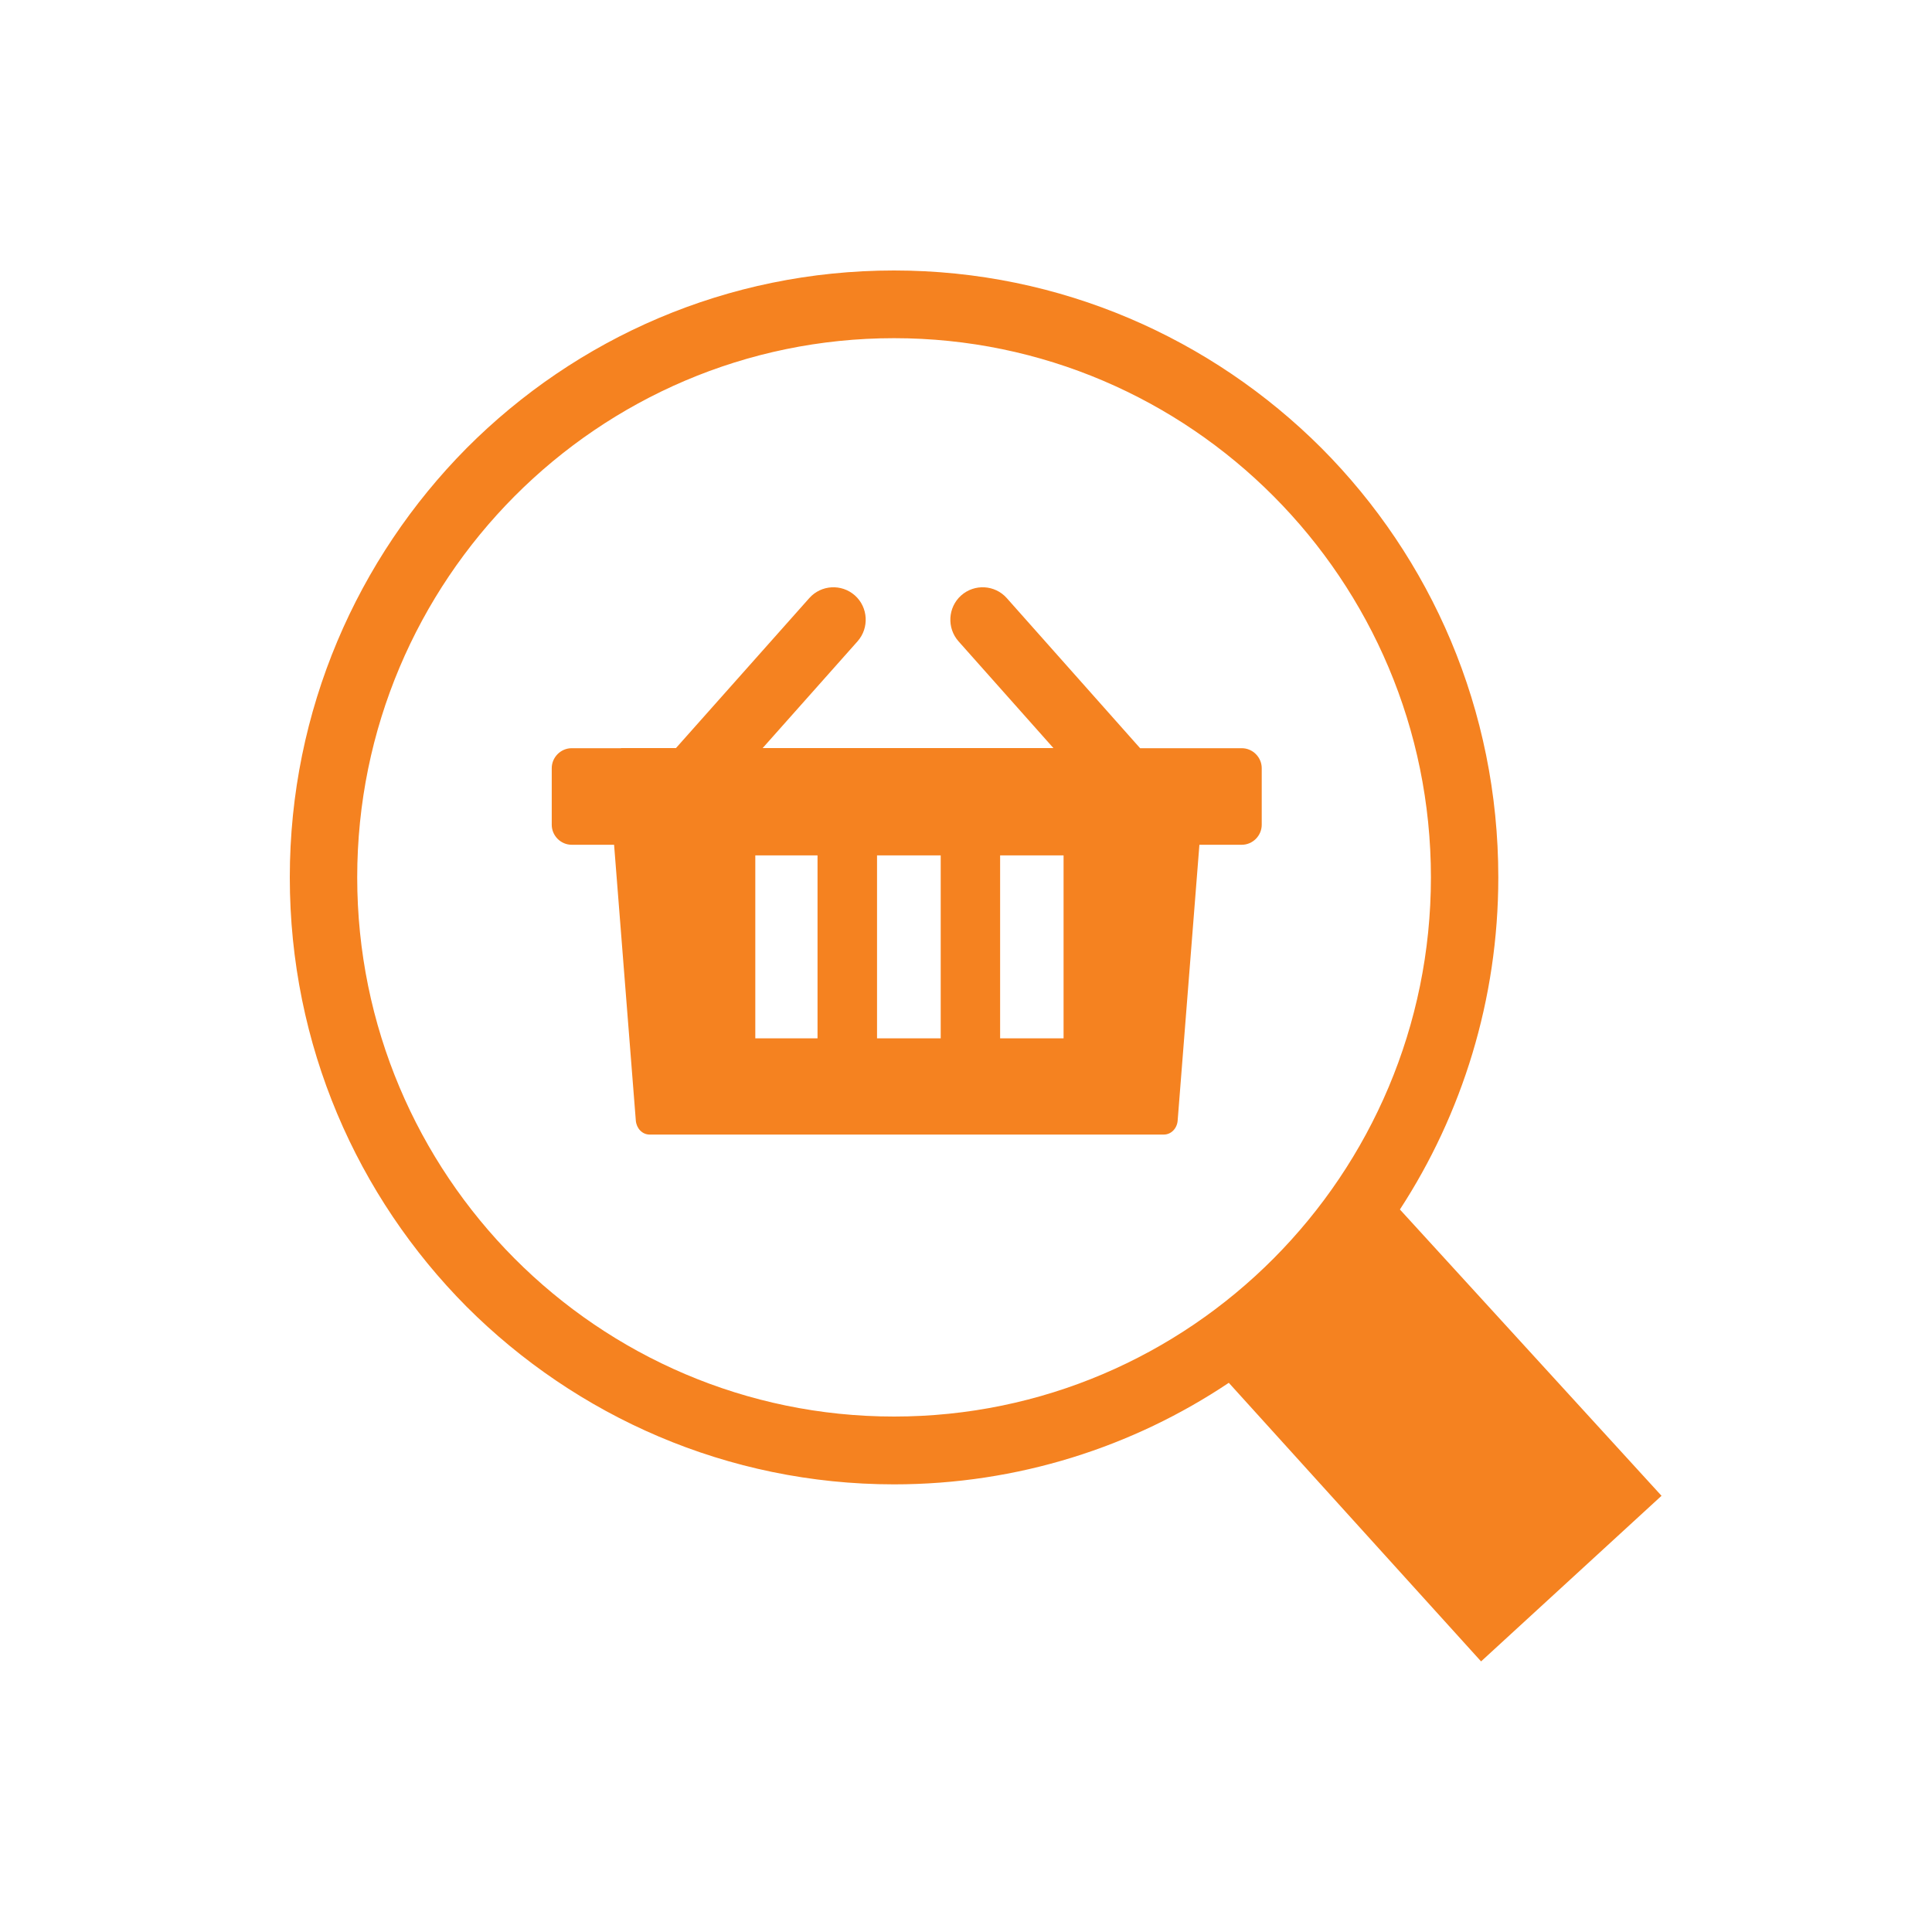 <svg width="100" height="100" viewBox="0 0 100 100" fill="none" xmlns="http://www.w3.org/2000/svg">
<g clip-path="url(#clip0_1592_618)">
<path d="M46.276 14C54.905 14 62.728 17.527 68.399 23.193C74.069 28.889 77.552 36.723 77.552 45.412C77.552 51.752 75.668 57.676 72.459 62.603L86 77.422L76.66 85.994L63.603 71.574C58.644 74.891 52.682 76.83 46.276 76.83C37.648 76.83 29.824 73.303 24.154 67.637C18.489 61.935 15 54.102 15 45.412C15 36.746 18.512 28.889 24.154 23.193C29.824 17.504 37.624 14 46.276 14ZM32.164 38.721H34.987L41.889 30.957C42.502 30.266 43.563 30.207 44.252 30.822C44.94 31.438 44.998 32.504 44.386 33.195L39.474 38.721H54.526L49.613 33.195C49.001 32.504 49.059 31.438 49.747 30.822C50.436 30.207 51.498 30.266 52.11 30.957L59.012 38.727H61.707H61.742H64.274C64.84 38.727 65.307 39.195 65.307 39.764V42.688C65.307 43.256 64.84 43.725 64.274 43.725H62.081L60.955 58.004C60.925 58.397 60.628 58.725 60.237 58.725H33.628C33.237 58.725 32.945 58.402 32.91 58.004L31.785 43.725H29.591C29.025 43.725 28.558 43.256 28.558 42.688V39.764C28.558 39.195 29.025 38.727 29.591 38.727H32.123L32.164 38.721ZM45.395 44.275V53.744H48.691V44.275H45.395ZM42.315 53.75V44.275H39.094V53.744H42.315V53.75ZM51.766 44.275V53.744H55.05V44.275H51.766ZM65.919 25.684C60.896 20.639 53.942 17.504 46.276 17.504C38.61 17.504 31.656 20.639 26.633 25.684C21.61 30.734 18.489 37.713 18.489 45.412C18.489 53.111 21.61 60.096 26.633 65.141C31.656 70.186 38.61 73.32 46.276 73.32C53.942 73.32 60.896 70.186 65.919 65.141C70.942 60.096 74.064 53.111 74.064 45.412C74.064 37.713 70.948 30.734 65.919 25.684Z" fill="#F58220"/>
</g>
<defs>
<clipPath id="clip0_1592_618">
<rect width="71" height="72" fill="white" transform="translate(15 14)"/>
</clipPath>
</defs>
</svg>
